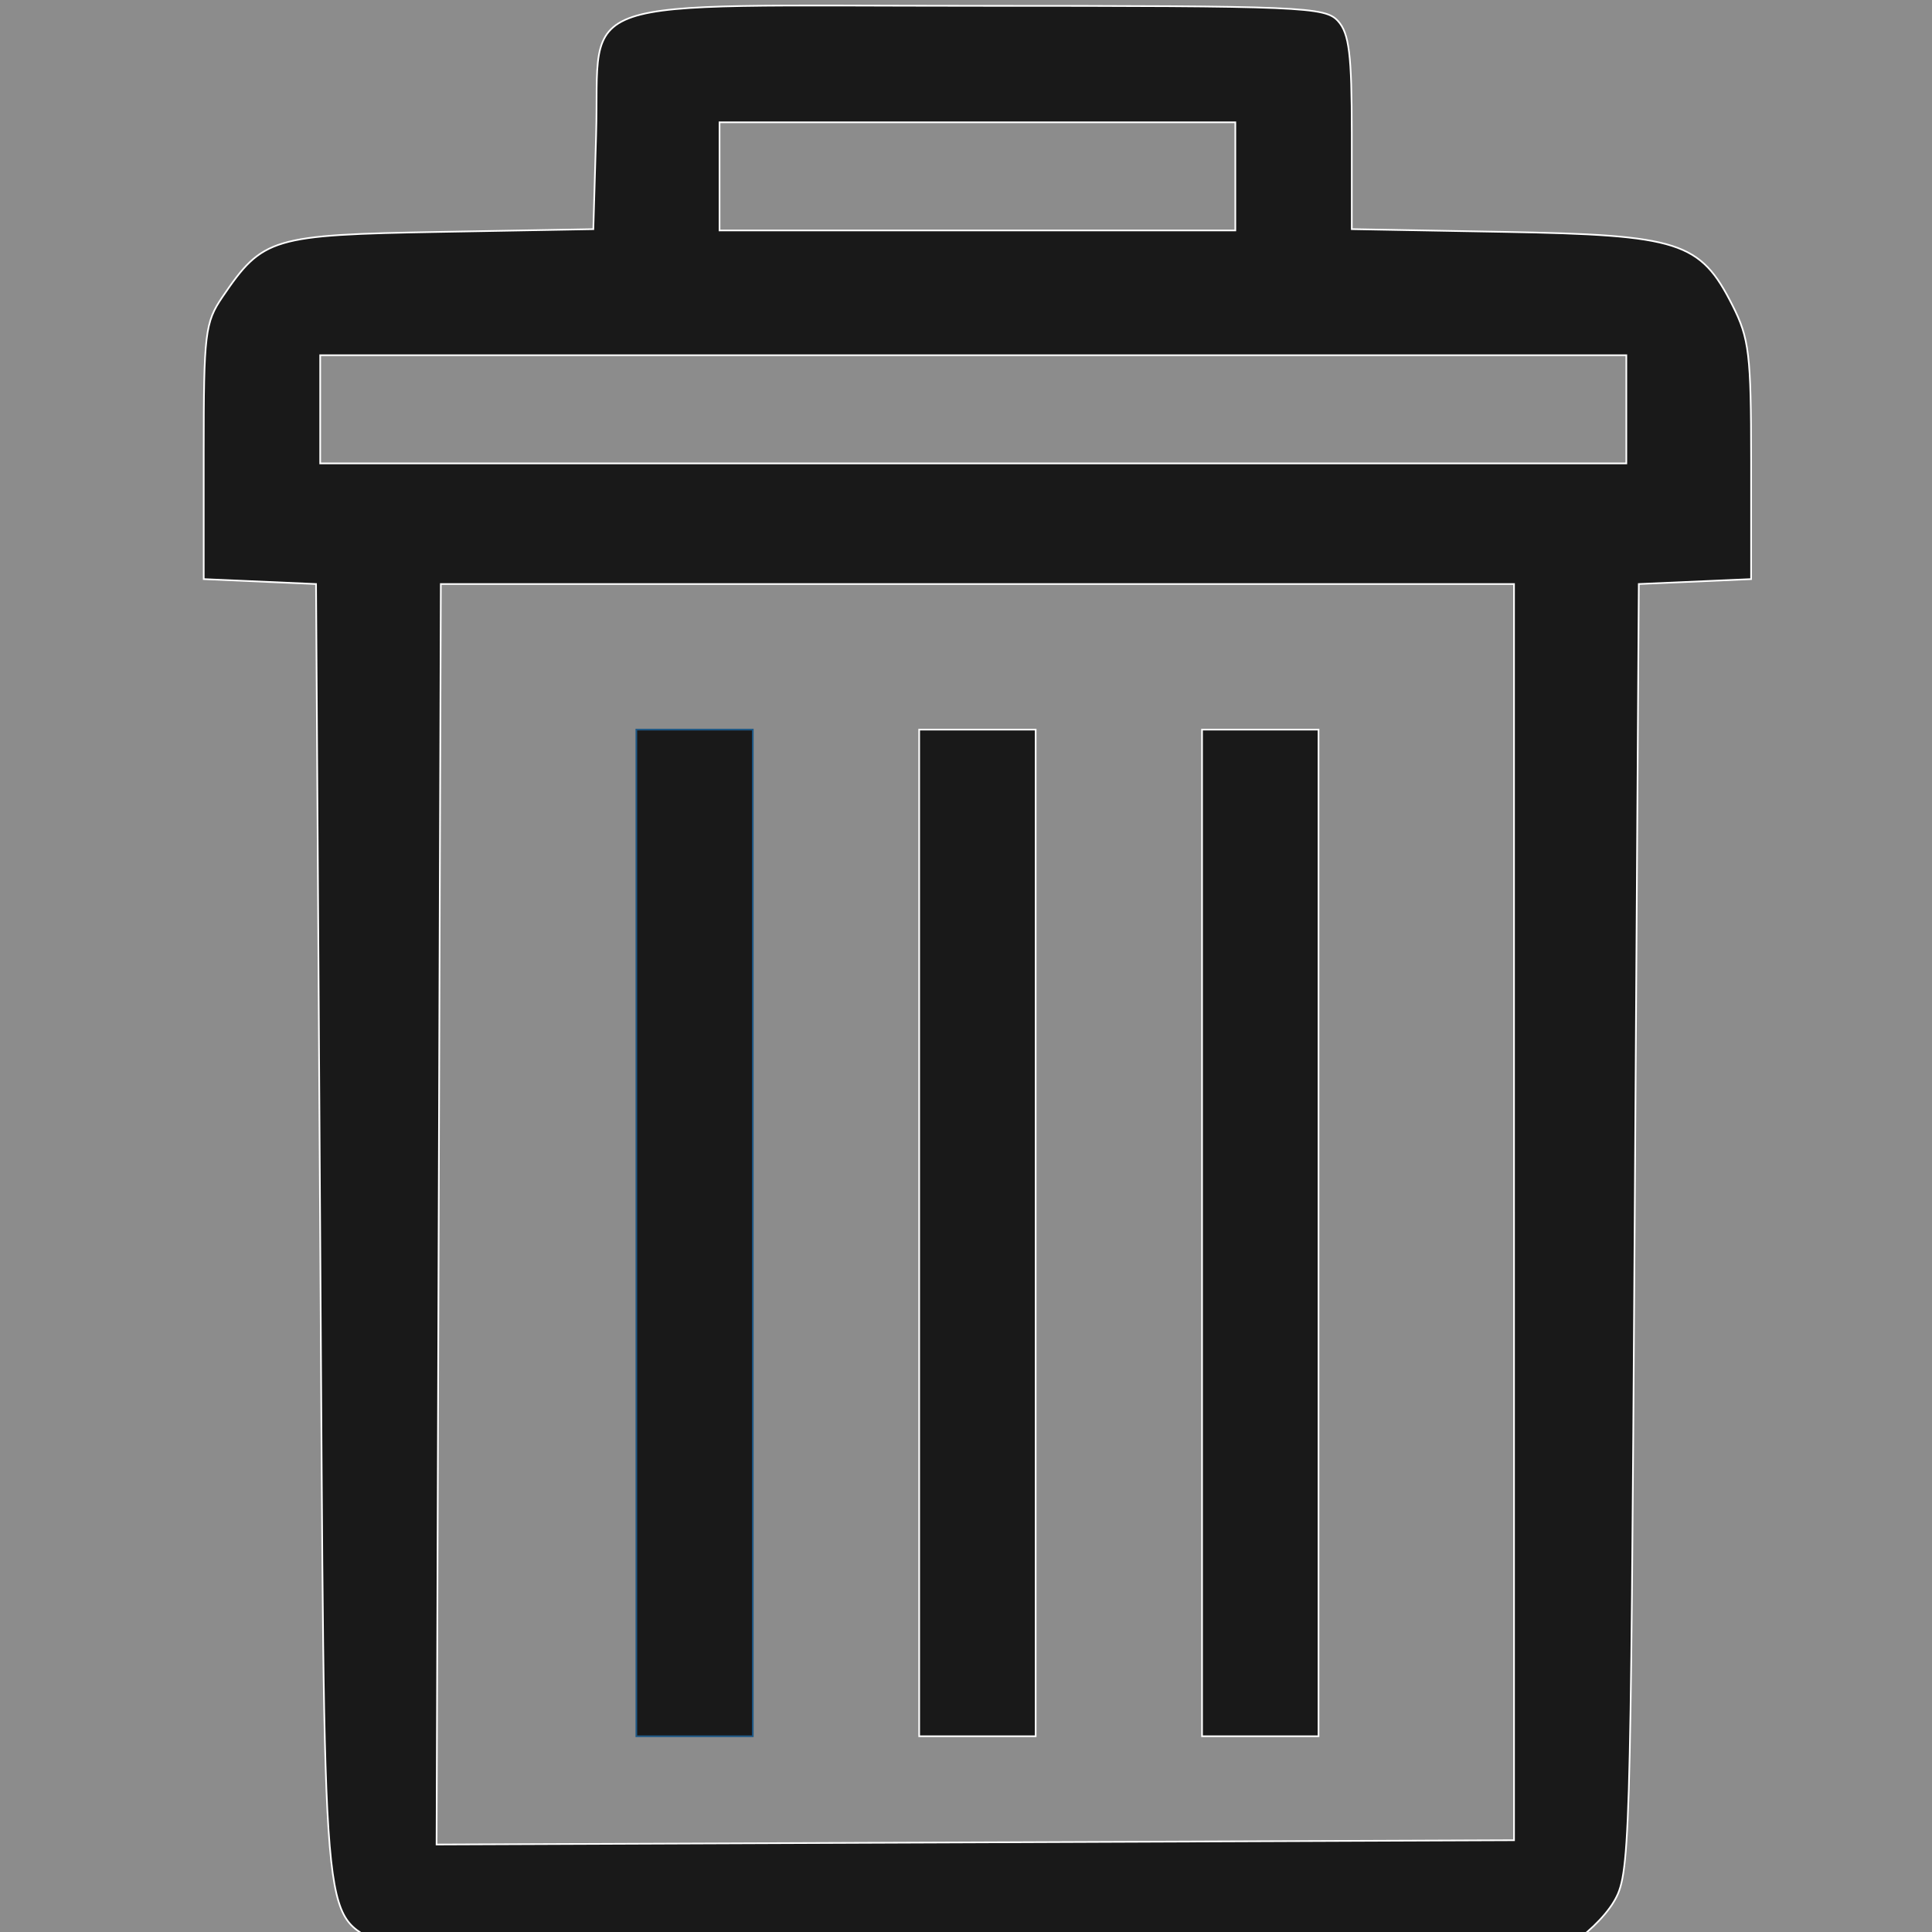 <?xml version="1.0" encoding="UTF-8" standalone="no"?>
<!-- Generator: Adobe Illustrator 16.0.0, SVG Export Plug-In . SVG Version: 6.00 Build 0)  -->

<svg
   xmlns:dc="http://purl.org/dc/elements/1.1/"
   xmlns:cc="http://creativecommons.org/ns#"
   xmlns:rdf="http://www.w3.org/1999/02/22-rdf-syntax-ns#"
   xmlns:svg="http://www.w3.org/2000/svg"
   xmlns="http://www.w3.org/2000/svg"
   xmlns:sodipodi="http://sodipodi.sourceforge.net/DTD/sodipodi-0.dtd"
   xmlns:inkscape="http://www.inkscape.org/namespaces/inkscape"
   version="1.1"
   id="Capa_1"
   x="0px"
   y="0px"
   width="16"
   height="16"
   preserveAspectRatio="xMinYMin meet"
   style="opacity:0.9" xml:space="preserve"
   viewBox="0 0 16 16"
  inkscape:version="0.91 r13725"
   sodipodi:docname="delete_bin.svg"><rect x="0" y="0" width="16" height="16" fill="#808080" stroke="none"/><defs
     id="defs47" /><sodipodi:namedview
     pagecolor="#ffffff"
     bordercolor="#666666"
     borderopacity="1"
     objecttolerance="10"
     gridtolerance="10"
     guidetolerance="10"
     inkscape:pageopacity="0"
     inkscape:pageshadow="2"
     inkscape:window-width="1648"
     inkscape:window-height="937"
     id="namedview45"
     showgrid="false"
     inkscape:zoom="39.015016"
     inkscape:cx="8.2855214"
     inkscape:cy="8.4072066"
     inkscape:window-x="-8"
     inkscape:window-y="-8"
     inkscape:window-maximized="1"
     inkscape:current-layer="Capa_1" /><g
     id="g15"
     transform="translate(0,-758.266)" /><g
     id="g17"
     transform="translate(0,-758.266)" /><g
     id="g19"
     transform="translate(0,-758.266)" /><g
     id="g21"
     transform="translate(0,-758.266)" /><g
     id="g23"
     transform="translate(0,-758.266)" /><g
     id="g25"
     transform="translate(0,-758.266)" /><g
     id="g27"
     transform="translate(0,-758.266)" /><g
     id="g29"
     transform="translate(0,-758.266)" /><g
     id="g31"
     transform="translate(0,-758.266)" /><g
     id="g33"
     transform="translate(0,-758.266)" /><g
     id="g35"
     transform="translate(0,-758.266)" /><g
     id="g37"
     transform="translate(0,-758.266)" /><g
     id="g39"
     transform="translate(0,-758.266)" /><g
     id="g41"
     transform="translate(0,-758.266)" /><g
     id="g43"
     transform="translate(0,-758.266)" /><g
     id="g4185"
     transform="matrix(0.021,0,0,0.021,-0.049,0.007)"><path
       inkscape:connector-curvature="0"
       id="path4177"
       d="m 152.571,766.536 c -23.746,-14.479 -22.139,4.325 -23.964,-280.506 l -1.64,-256.047 -22.145,-0.97 -22.145,-0.97 0,-50.217 c 0,-46.676 0.521,-50.982 7.382,-61.063 C 106.014,93.317 109.404,92.307 176.133,91.113 l 60.187,-1.077 1.096,-37.138 C 239.074,-3.248 223.673,1.968 387.789,1.968 c 128.34,0 137.111,0.37 142.206,6 4.395,4.856 5.43,13.246 5.43,44.03 l 0,38.03 59.874,1.081 c 69.474,1.254 77.505,3.828 90.222,28.917 6.628,13.076 7.382,19.335 7.382,61.29 l 0,46.726 -22.145,0.97 -22.145,0.97 -1.64,254.261 c -1.592,246.816 -1.833,254.586 -8.202,265.373 -3.609,6.111 -11.706,13.862 -17.993,17.224 -10.831,5.791 -23.162,6.112 -234.576,6.1 -215.394,-0.013 -223.509,-0.234 -233.629,-6.405 z m 446.829,-288.854 0,-247.7 -211.611,0 -211.611,0 -0.841,248.544 -0.841,248.544 212.452,-0.844 212.452,-0.844 0,-247.7 z m 44.291,-316.596 0,-21.325 -257.542,0 -257.542,0 0,21.325 0,21.325 257.542,0 257.542,0 0,-21.325 z m -154.197,-91.862 0,-21.325 -101.704,0 -101.704,0 0,21.325 0,21.325 101.704,0 101.704,0 0,-21.325 z"
       style="fill:#000000;fill-opacity:1;stroke:#ffffff;stroke-width:0.656;stroke-miterlimit:4;stroke-dasharray:none;stroke-opacity:1" /><path
       inkscape:connector-curvature="0"
       id="path4179"
       d="m 476.37,485.885 0,-198.488 22.966,0 22.966,0 0,198.488 0,198.488 -22.966,0 -22.966,0 0,-198.488 z"
       style="fill:#000000;fill-opacity:1;stroke:#ffffff;stroke-width:0.656;stroke-miterlimit:4;stroke-dasharray:none;stroke-opacity:1" /><path
       inkscape:connector-curvature="0"
       id="path4181"
       d="m 364.824,485.885 0,-198.488 22.966,0 22.966,0 0,198.488 0,198.488 -22.966,0 -22.966,0 0,-198.488 z"
       style="fill:#000000;fill-opacity:1;stroke:#ffffff;stroke-width:0.656;stroke-miterlimit:4;stroke-dasharray:none;stroke-opacity:1" /><path
       inkscape:connector-curvature="0"
       id="path4183"
       d="m 253.277,485.885 0,-198.488 22.966,0 22.966,0 0,198.488 0,198.488 -22.966,0 -22.966,0 0,-198.488 z"
       style="fill:#000000;fill-opacity:1;stroke:#064678;stroke-width:0.656;stroke-miterlimit:4;stroke-dasharray:none;stroke-opacity:1" /></g></svg>